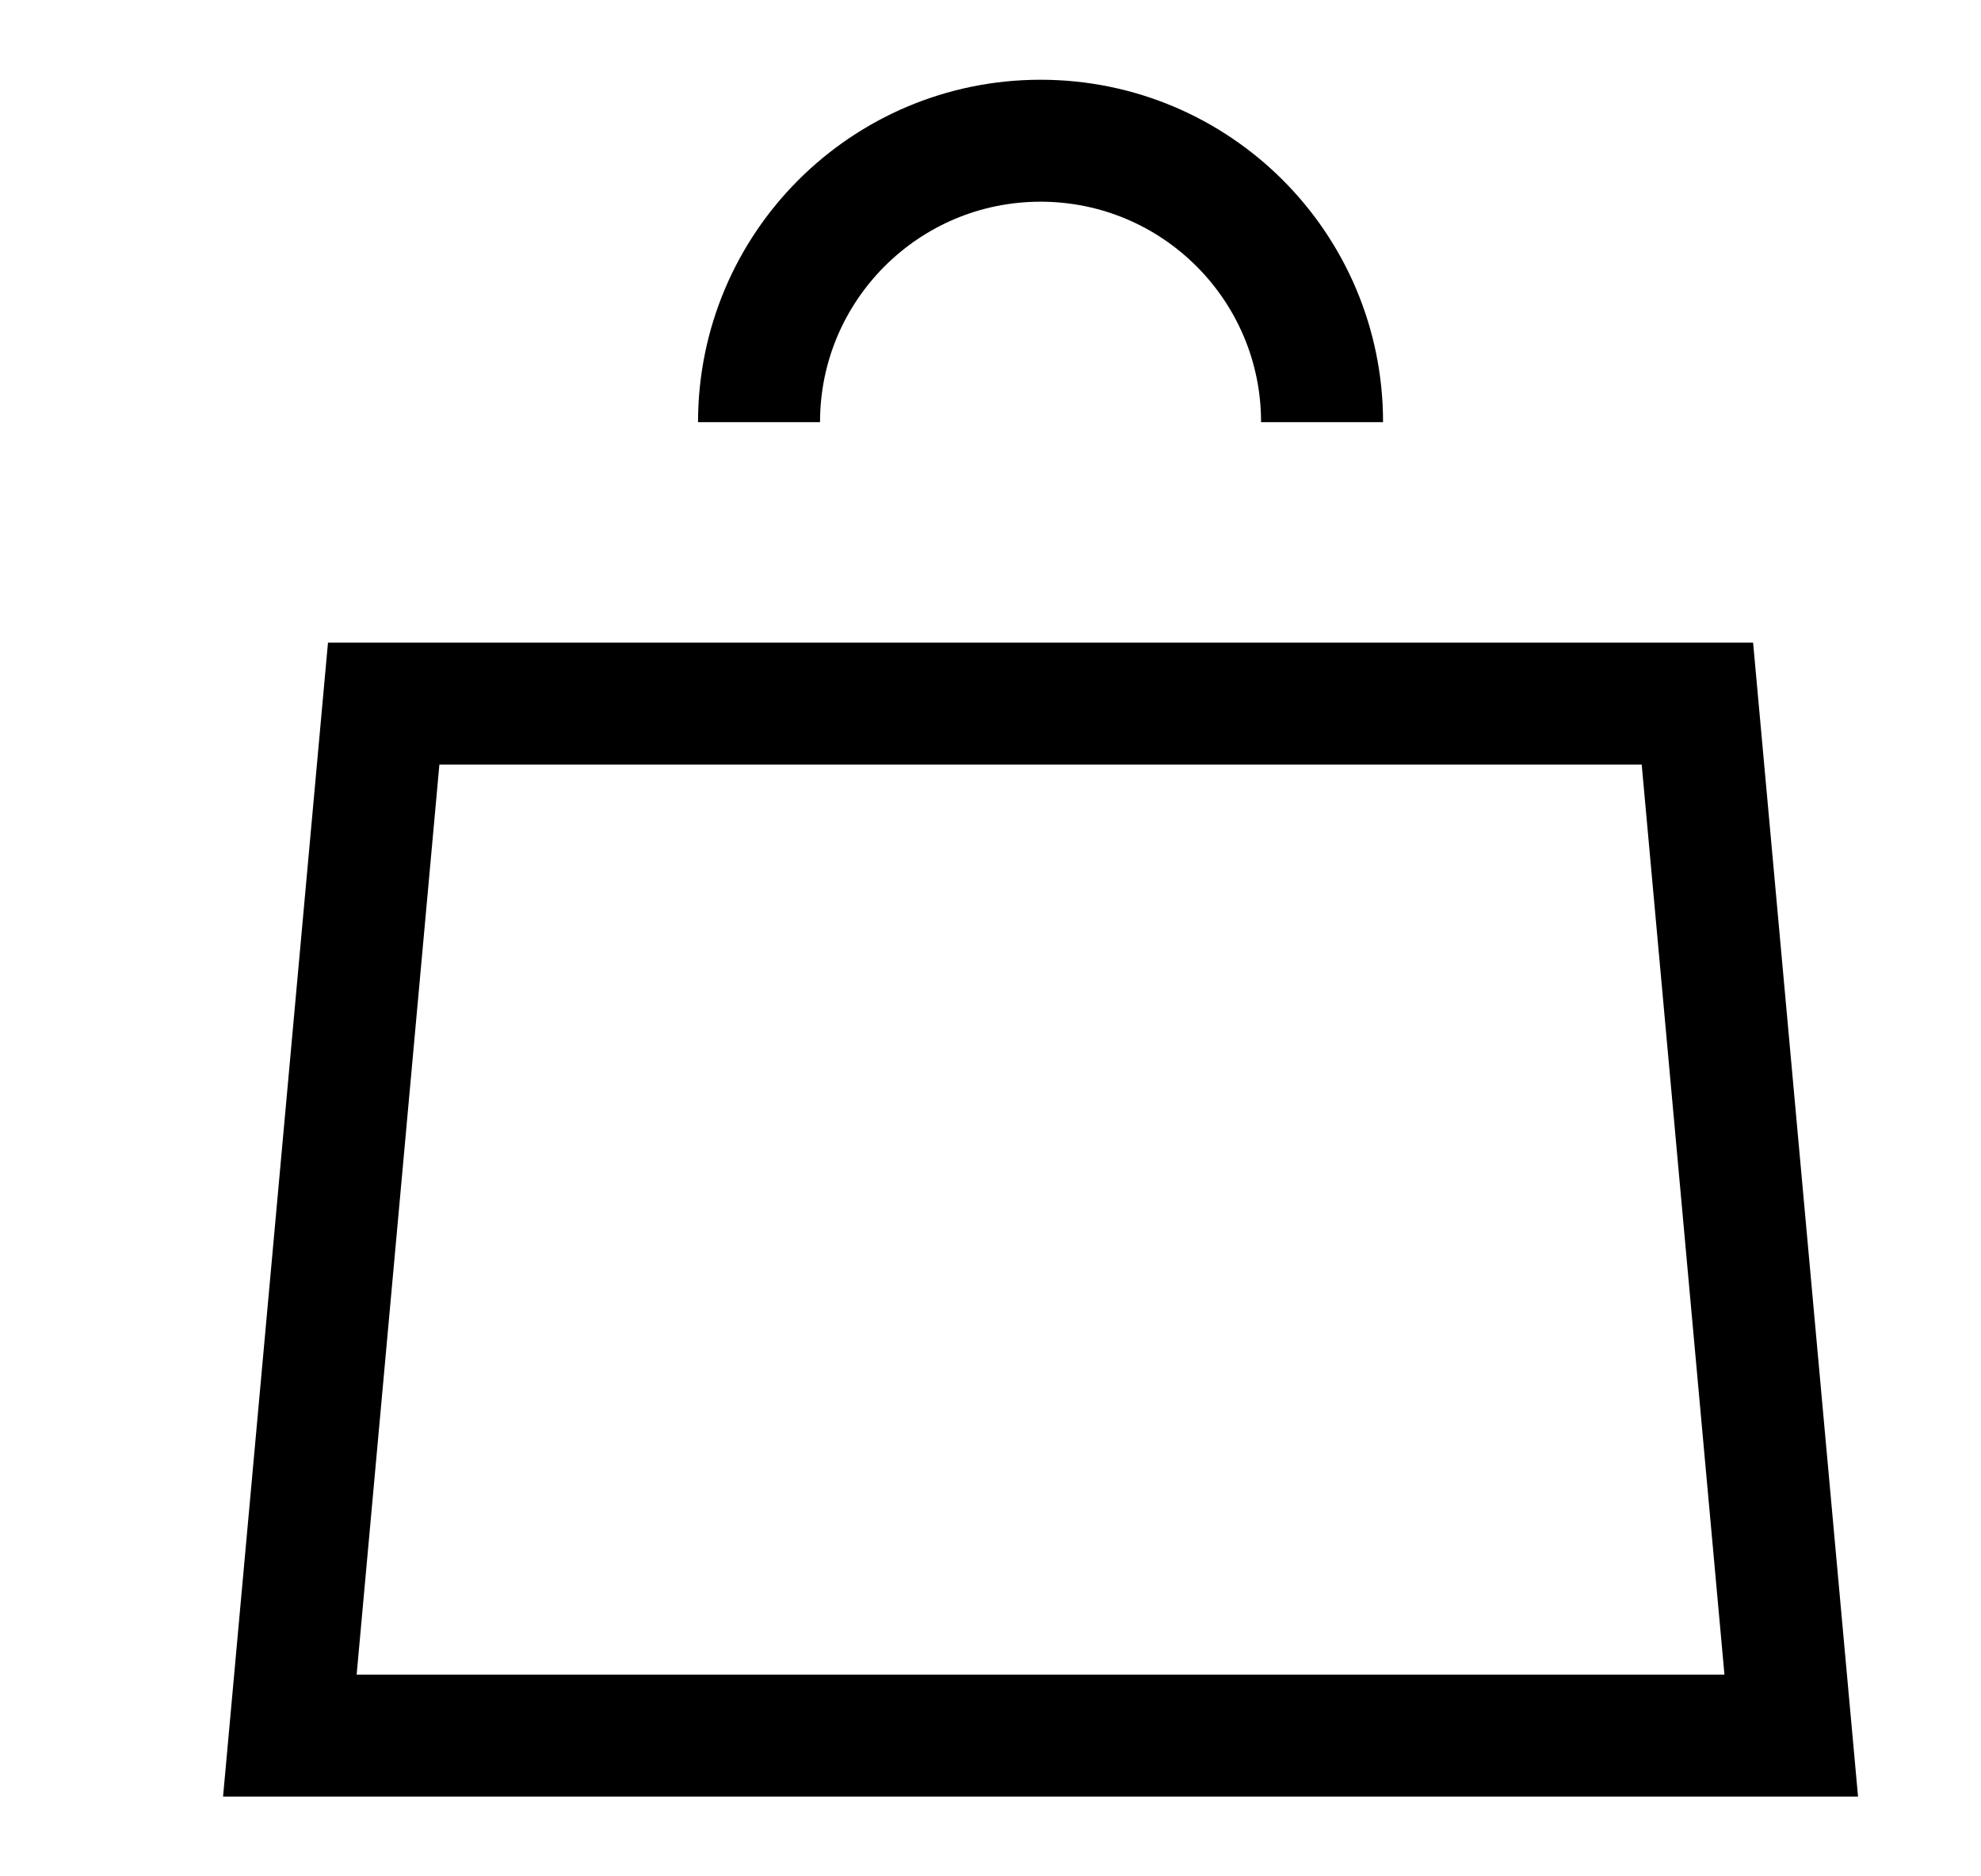 <svg width="19" height="18" viewBox="0 0 19 18" fill="none" xmlns="http://www.w3.org/2000/svg">
<path d="M3.68 6.75H16.28L17.18 16.65H2.78L3.68 6.75Z" stroke="black" stroke-width="1.17"/>
<path d="M12.68 4.05C12.68 2.559 11.472 1.35 9.98 1.35C8.489 1.35 7.28 2.559 7.28 4.05" stroke="black" stroke-width="1.17"/>
</svg>
